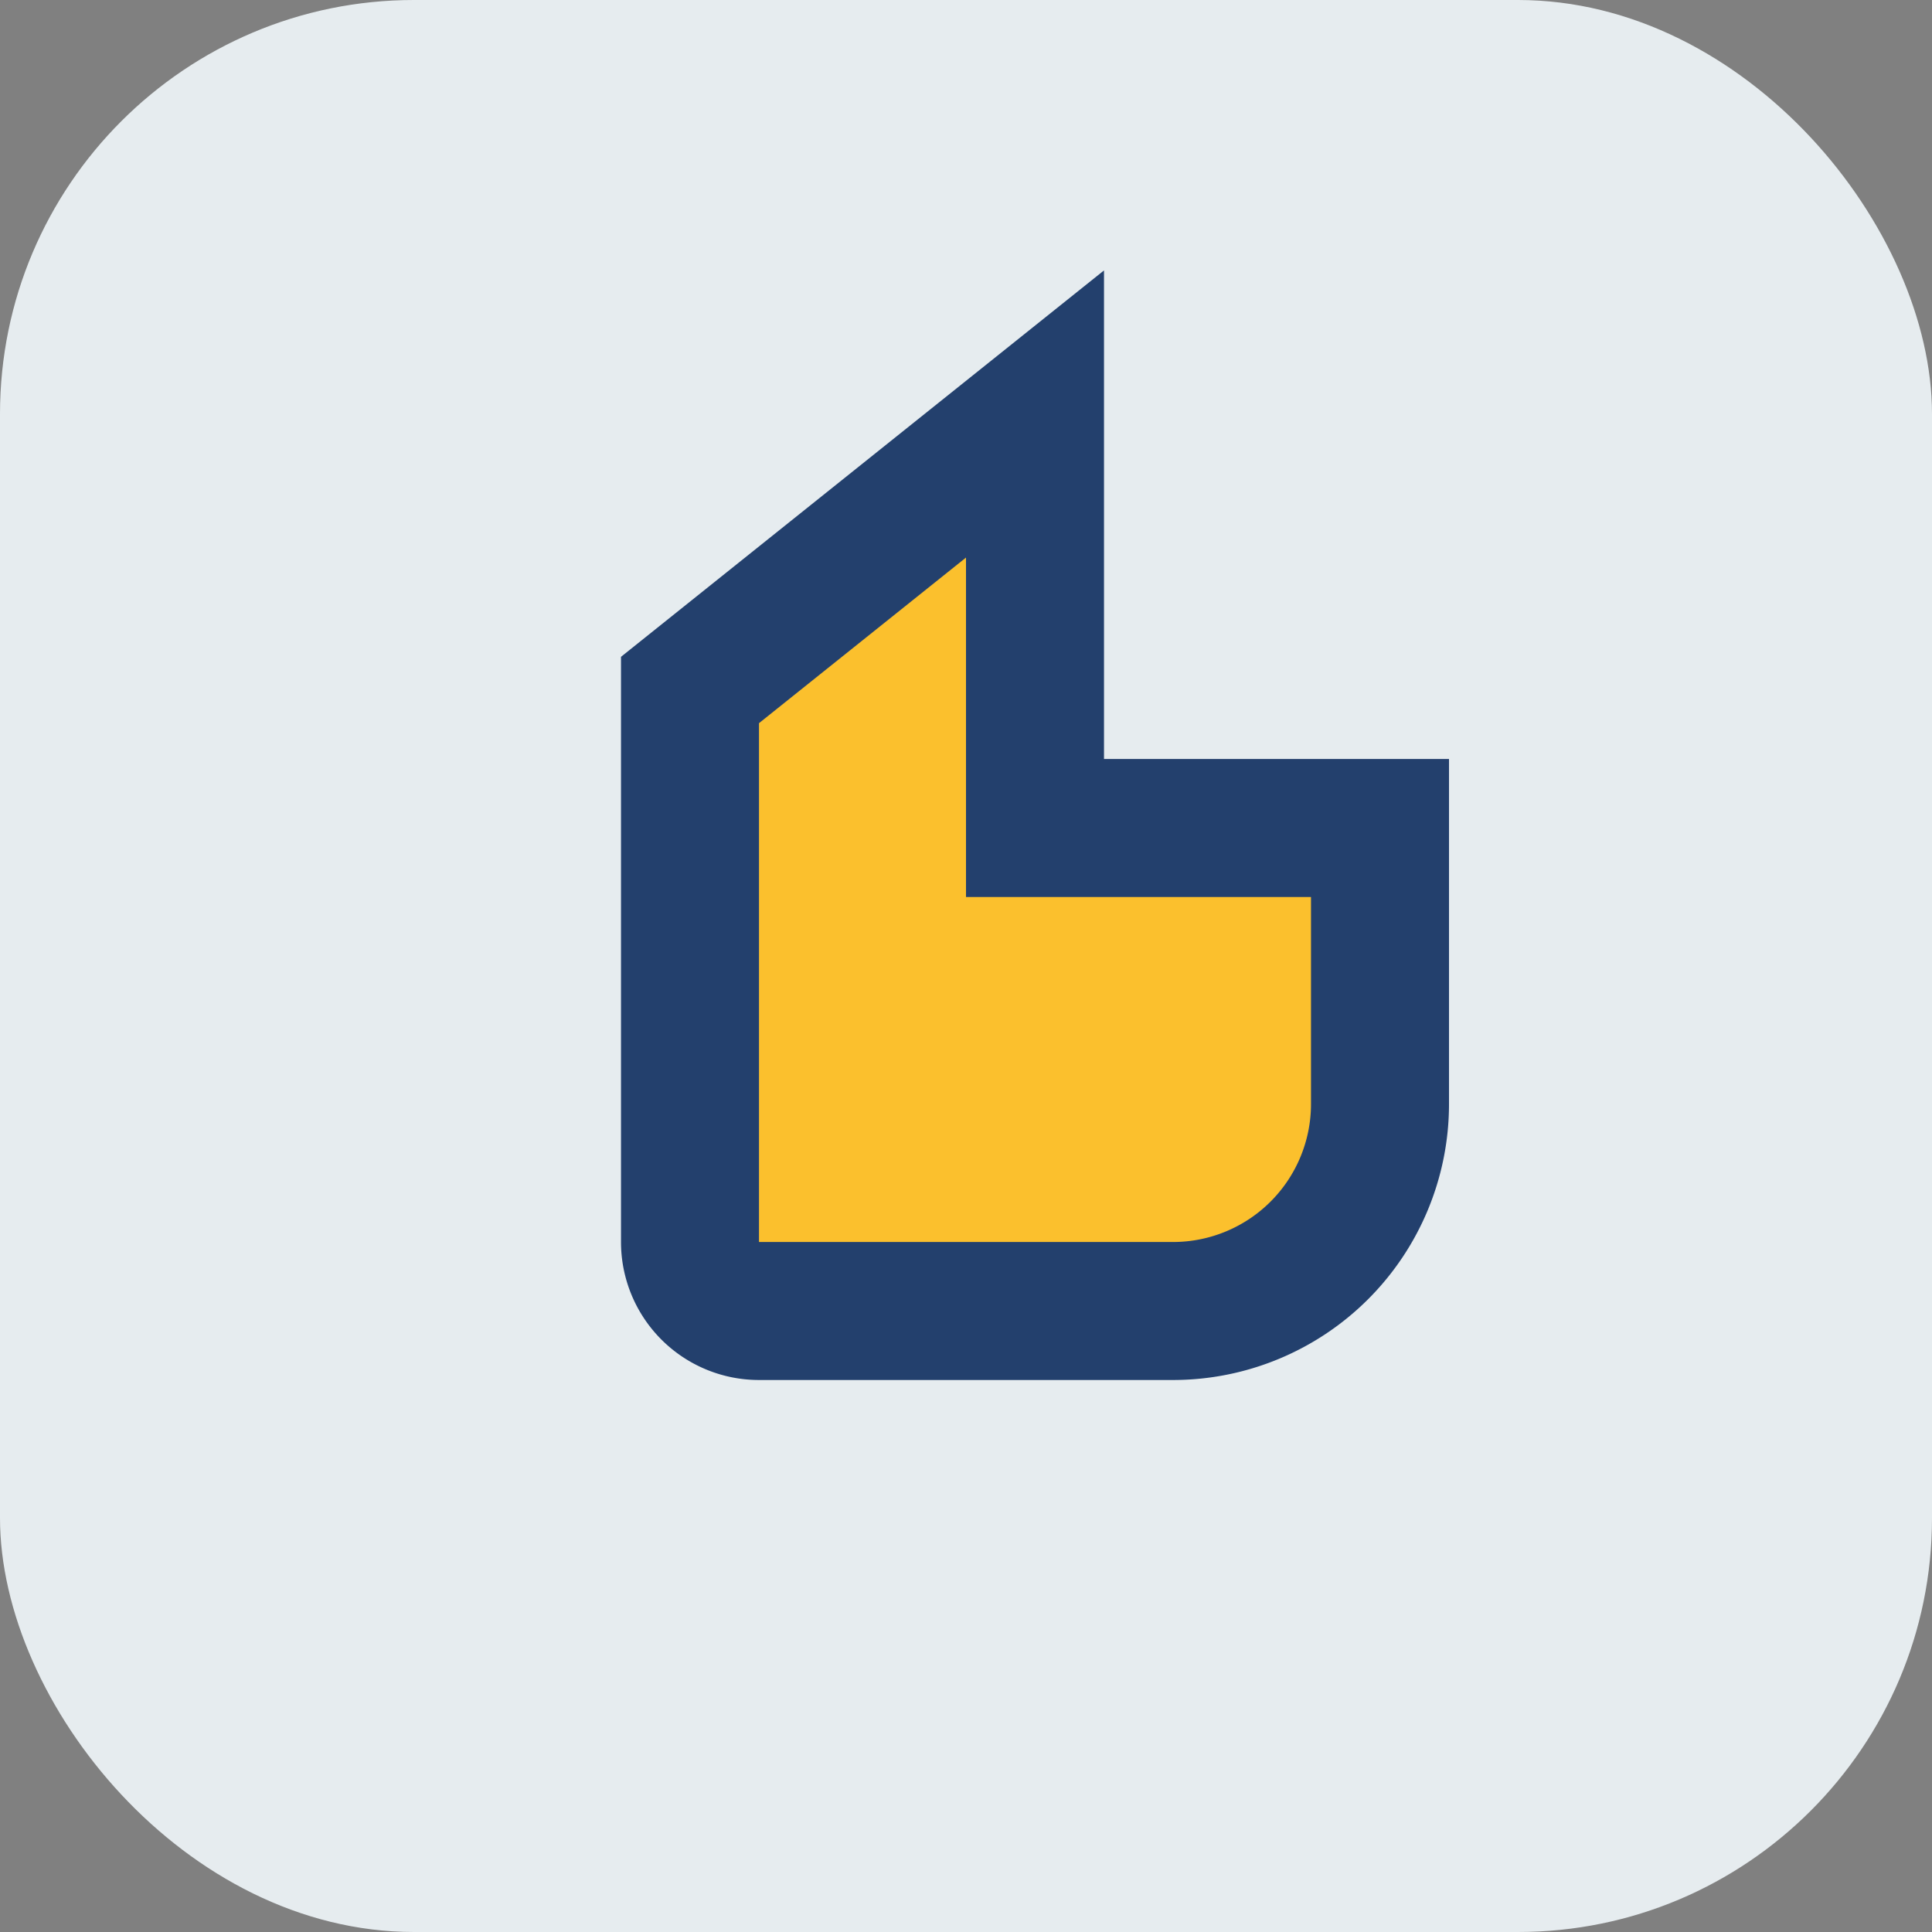 <?xml version="1.0" encoding="UTF-8"?>
<svg xmlns="http://www.w3.org/2000/svg" width="28" height="28" viewBox="0 0 28 28"><rect x="0" y="0" width="28" height="28" fill="#808080" stroke="none"/><rect width="28" height="28" rx="6" fill="#E6ECEF"/><path d="M10 16v-6l5-4v6h5v4a3 3 0 0 1-3 3h-6a1 1 0 0 1-1-1v-2h0z" fill="#FBC02D" stroke="#23406D" stroke-width="2"/></svg>